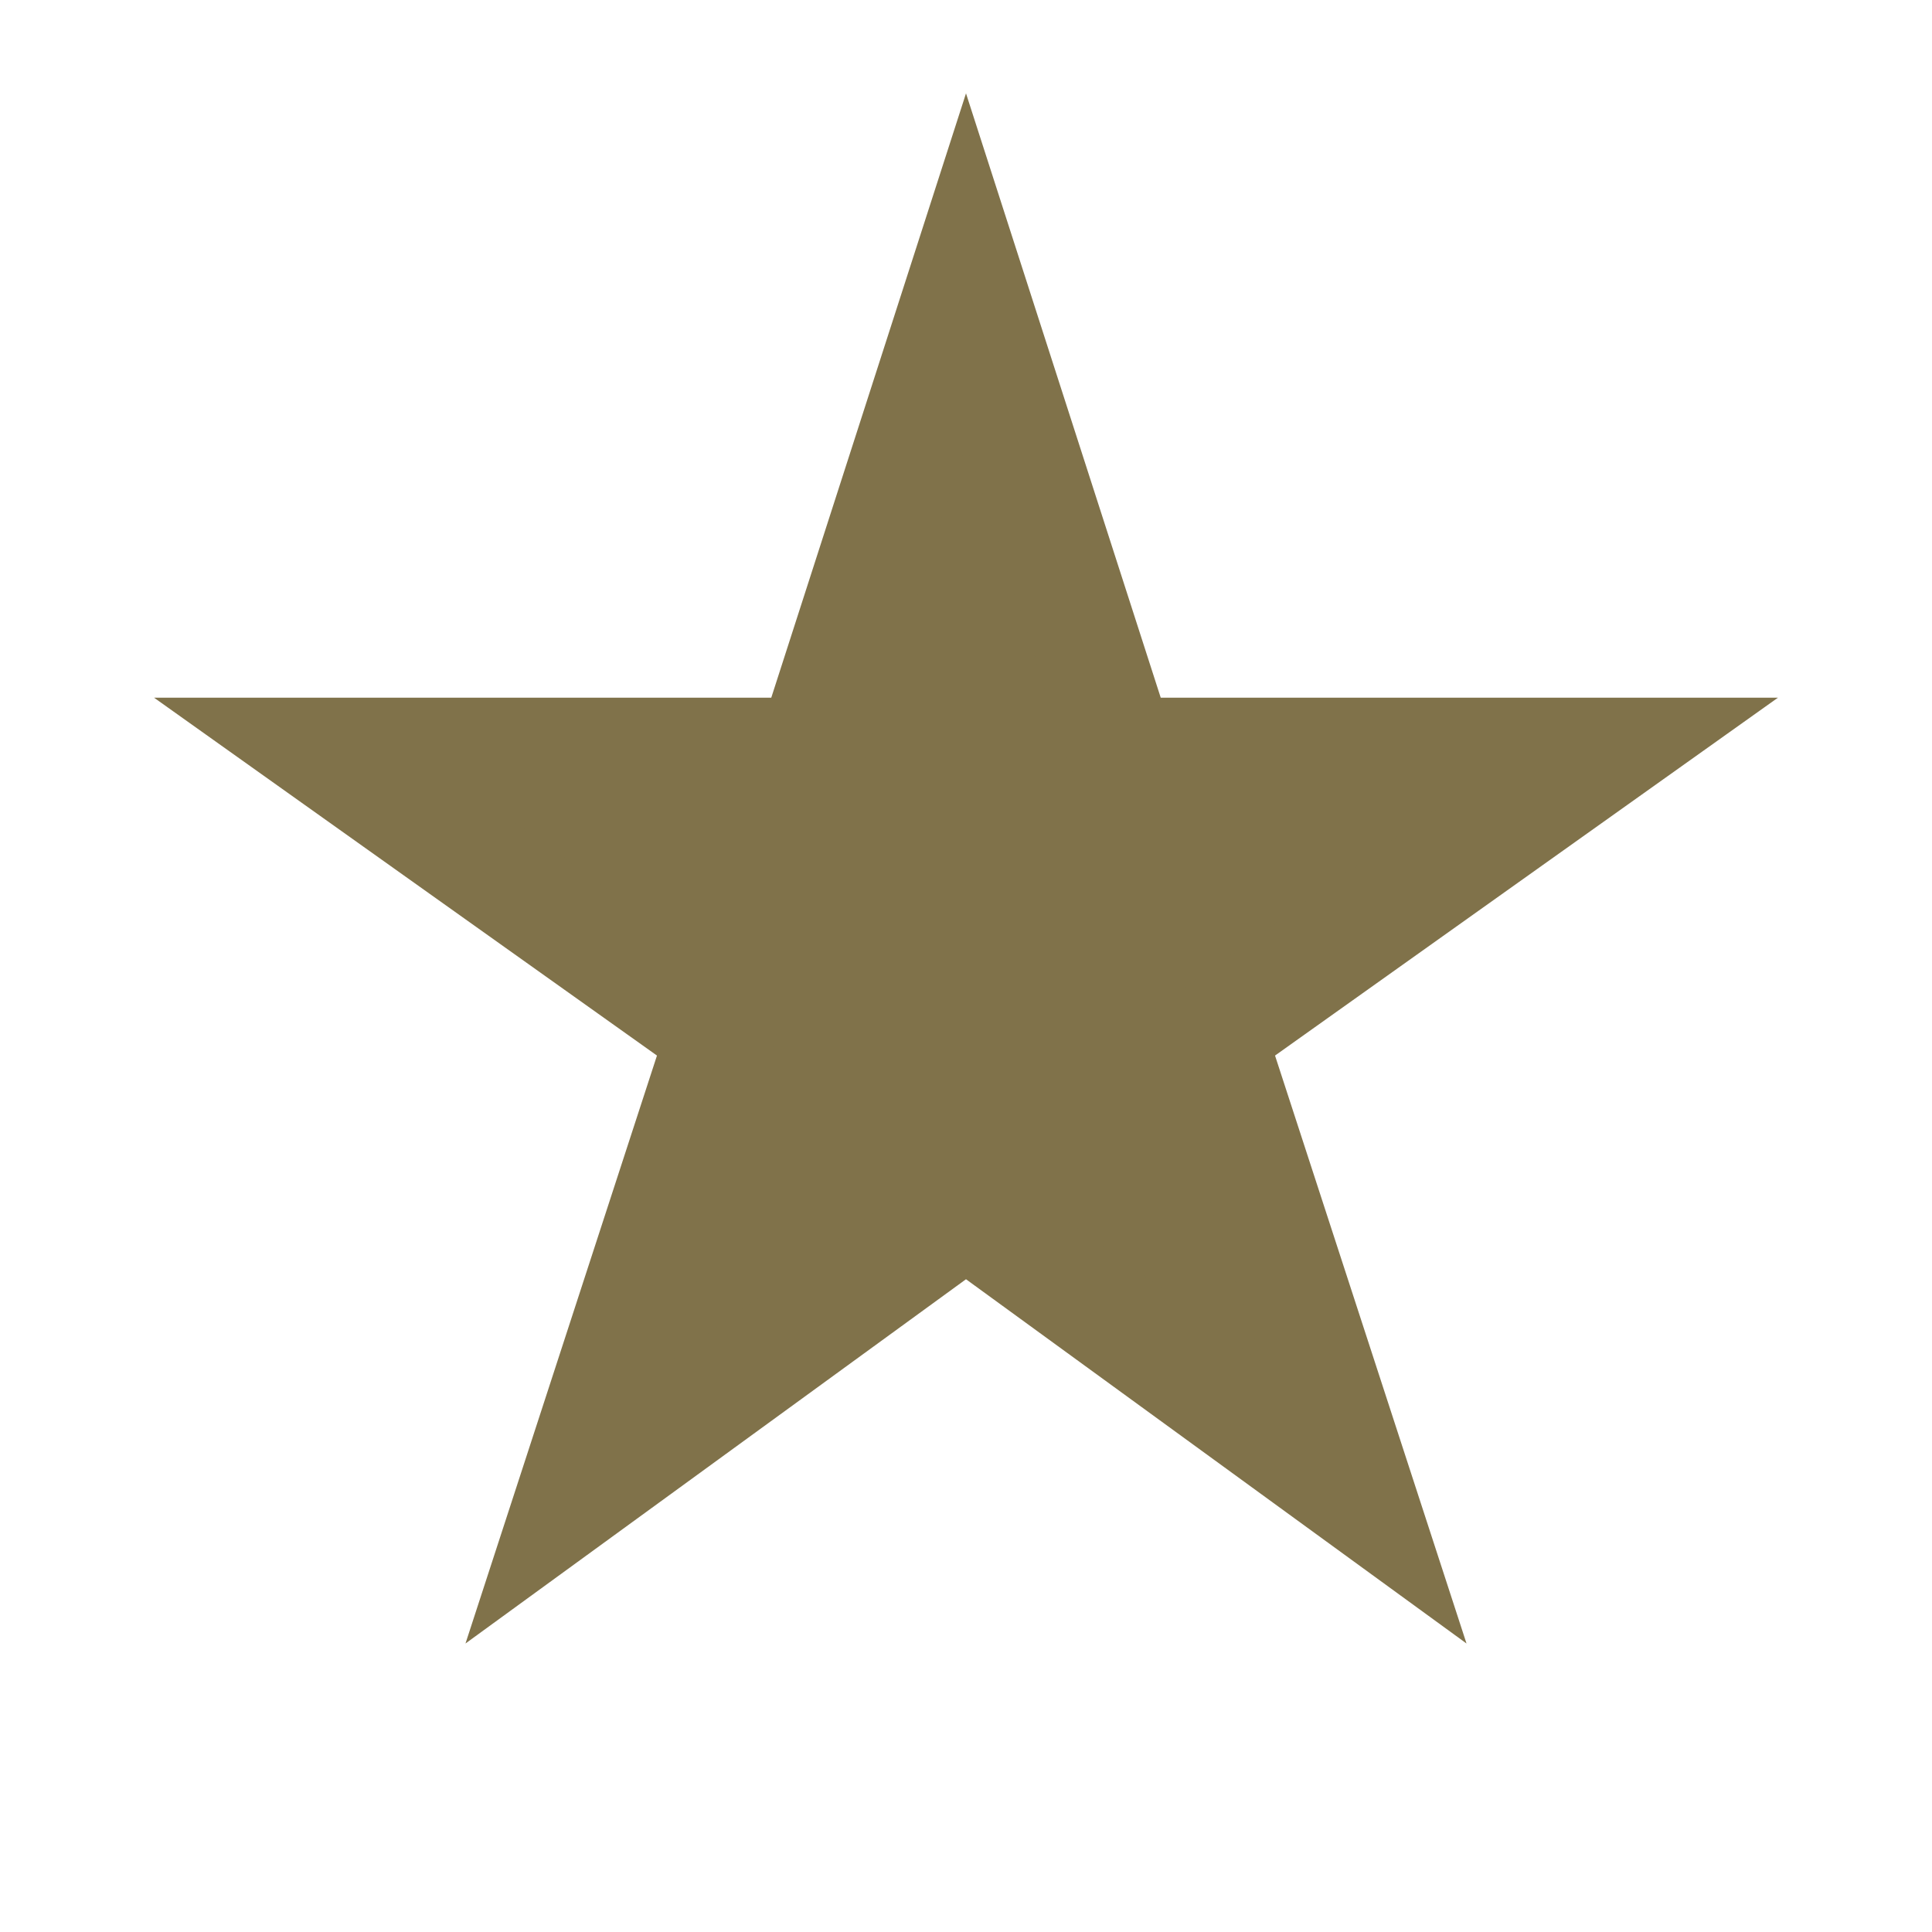 <svg xmlns="http://www.w3.org/2000/svg" width="18" height="18" viewBox="0 0 18 18"><path d="M9 11.3l3.71 2.7-1.42-4.36L15 7h-4.55L9 2.5 7.55 7H3l3.71 2.64L5.29 14z" style="fill:#80724a;stroke:#80724a;" /><path fill="none" d="M0 0h18v18H0z"/></svg>